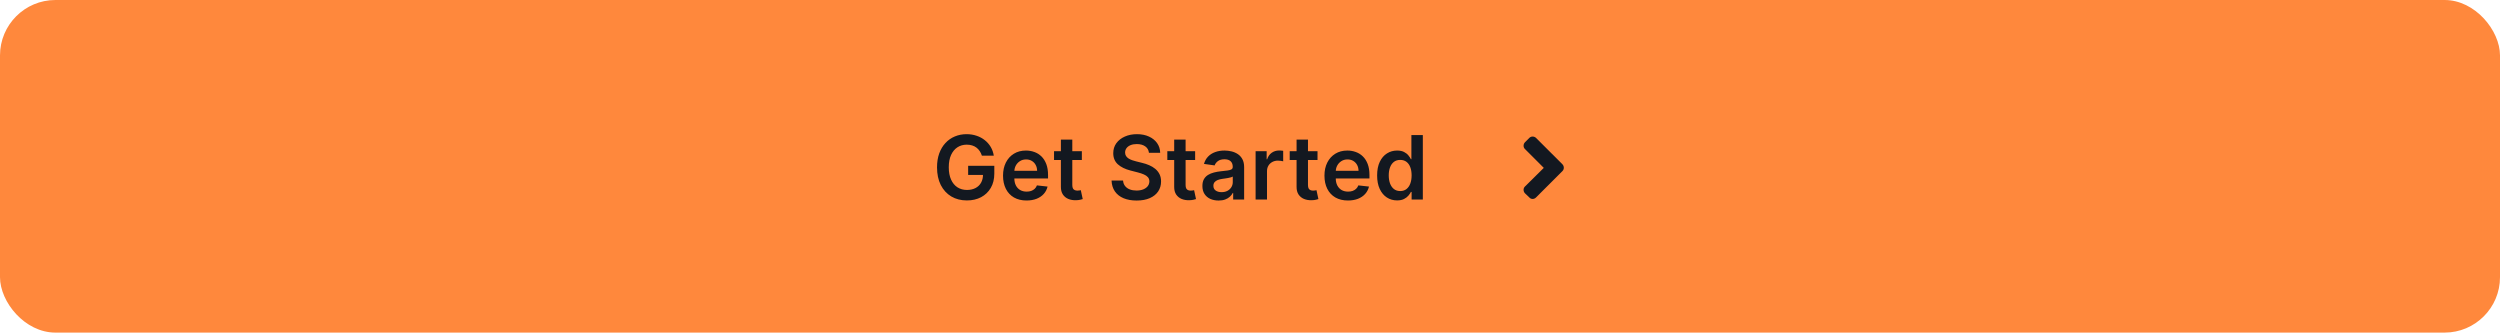 <?xml version="1.0" encoding="UTF-8"?> <svg xmlns="http://www.w3.org/2000/svg" width="451" height="60" viewBox="0 0 451 60" fill="none"><rect width="451" height="60" rx="10" fill="#FF883C"></rect><path d="M177.131 28.079C177.036 27.773 176.905 27.498 176.739 27.256C176.576 27.009 176.379 26.799 176.148 26.625C175.92 26.451 175.659 26.32 175.364 26.233C175.068 26.142 174.746 26.097 174.398 26.097C173.773 26.097 173.216 26.254 172.727 26.568C172.239 26.883 171.854 27.345 171.574 27.954C171.297 28.561 171.159 29.299 171.159 30.171C171.159 31.049 171.297 31.794 171.574 32.403C171.85 33.013 172.235 33.477 172.727 33.795C173.22 34.11 173.792 34.267 174.443 34.267C175.034 34.267 175.545 34.153 175.977 33.926C176.413 33.699 176.748 33.377 176.983 32.96C177.218 32.54 177.335 32.047 177.335 31.483L177.812 31.557H174.653V29.909H179.375V31.307C179.375 32.303 179.163 33.165 178.739 33.892C178.314 34.619 177.731 35.18 176.989 35.574C176.246 35.964 175.394 36.159 174.432 36.159C173.36 36.159 172.419 35.919 171.608 35.438C170.801 34.953 170.17 34.265 169.716 33.375C169.265 32.481 169.04 31.421 169.04 30.193C169.04 29.254 169.172 28.415 169.438 27.676C169.706 26.938 170.081 26.311 170.562 25.796C171.044 25.276 171.608 24.883 172.256 24.614C172.903 24.341 173.608 24.204 174.369 24.204C175.013 24.204 175.614 24.299 176.17 24.489C176.727 24.674 177.222 24.939 177.653 25.284C178.089 25.629 178.447 26.038 178.727 26.511C179.008 26.985 179.191 27.508 179.278 28.079H177.131ZM185.186 36.17C184.311 36.17 183.555 35.989 182.919 35.625C182.286 35.258 181.8 34.739 181.459 34.068C181.118 33.394 180.947 32.6 180.947 31.688C180.947 30.79 181.118 30.002 181.459 29.324C181.804 28.642 182.285 28.112 182.902 27.733C183.519 27.35 184.245 27.159 185.078 27.159C185.616 27.159 186.124 27.246 186.601 27.421C187.082 27.591 187.506 27.856 187.874 28.216C188.245 28.576 188.536 29.034 188.749 29.591C188.961 30.144 189.067 30.803 189.067 31.568V32.199H181.913V30.812H187.095C187.091 30.419 187.006 30.068 186.839 29.761C186.673 29.451 186.44 29.206 186.141 29.028C185.845 28.85 185.5 28.761 185.107 28.761C184.686 28.761 184.317 28.864 183.999 29.068C183.68 29.269 183.432 29.534 183.254 29.864C183.08 30.189 182.991 30.547 182.987 30.938V32.148C182.987 32.655 183.08 33.091 183.266 33.455C183.451 33.814 183.711 34.091 184.044 34.284C184.377 34.474 184.768 34.568 185.214 34.568C185.514 34.568 185.785 34.526 186.027 34.443C186.269 34.356 186.48 34.229 186.658 34.062C186.836 33.896 186.97 33.689 187.061 33.443L188.982 33.659C188.86 34.167 188.629 34.61 188.288 34.989C187.951 35.364 187.519 35.655 186.993 35.864C186.466 36.068 185.864 36.17 185.186 36.17ZM195.165 27.273V28.864H190.148V27.273H195.165ZM191.386 25.182H193.443V33.375C193.443 33.651 193.485 33.864 193.568 34.011C193.655 34.155 193.769 34.254 193.909 34.307C194.049 34.36 194.205 34.386 194.375 34.386C194.504 34.386 194.621 34.377 194.727 34.358C194.837 34.339 194.92 34.322 194.977 34.307L195.324 35.915C195.214 35.953 195.057 35.994 194.852 36.04C194.652 36.085 194.405 36.112 194.114 36.119C193.598 36.135 193.134 36.057 192.722 35.886C192.309 35.712 191.981 35.443 191.739 35.08C191.5 34.716 191.383 34.261 191.386 33.716V25.182ZM207.268 27.562C207.215 27.066 206.992 26.68 206.598 26.403C206.208 26.127 205.7 25.989 205.075 25.989C204.636 25.989 204.259 26.055 203.945 26.188C203.63 26.32 203.39 26.5 203.223 26.727C203.056 26.954 202.971 27.214 202.967 27.506C202.967 27.748 203.022 27.958 203.132 28.136C203.246 28.314 203.399 28.466 203.592 28.591C203.786 28.712 204 28.814 204.234 28.898C204.469 28.981 204.706 29.051 204.945 29.108L206.036 29.381C206.475 29.483 206.897 29.621 207.303 29.796C207.712 29.97 208.077 30.189 208.399 30.454C208.725 30.72 208.982 31.04 209.172 31.415C209.361 31.79 209.456 32.229 209.456 32.733C209.456 33.415 209.282 34.015 208.933 34.534C208.585 35.049 208.081 35.453 207.422 35.744C206.767 36.032 205.973 36.176 205.041 36.176C204.136 36.176 203.35 36.036 202.683 35.756C202.02 35.475 201.501 35.066 201.126 34.528C200.755 33.99 200.554 33.335 200.524 32.562H202.598C202.628 32.968 202.753 33.305 202.973 33.574C203.193 33.843 203.479 34.044 203.831 34.176C204.187 34.309 204.585 34.375 205.024 34.375C205.482 34.375 205.884 34.307 206.229 34.17C206.577 34.03 206.85 33.837 207.047 33.591C207.244 33.341 207.344 33.049 207.348 32.716C207.344 32.413 207.255 32.163 207.081 31.966C206.907 31.765 206.662 31.599 206.348 31.466C206.037 31.329 205.674 31.208 205.257 31.102L203.933 30.761C202.975 30.515 202.217 30.142 201.661 29.642C201.107 29.138 200.831 28.47 200.831 27.636C200.831 26.951 201.017 26.35 201.388 25.835C201.763 25.32 202.272 24.921 202.916 24.636C203.56 24.349 204.289 24.204 205.104 24.204C205.929 24.204 206.653 24.349 207.274 24.636C207.899 24.921 208.39 25.316 208.746 25.824C209.102 26.328 209.286 26.907 209.297 27.562H207.268ZM215.602 27.273V28.864H210.585V27.273H215.602ZM211.824 25.182H213.881V33.375C213.881 33.651 213.922 33.864 214.006 34.011C214.093 34.155 214.206 34.254 214.347 34.307C214.487 34.36 214.642 34.386 214.812 34.386C214.941 34.386 215.059 34.377 215.165 34.358C215.275 34.339 215.358 34.322 215.415 34.307L215.761 35.915C215.652 35.953 215.494 35.994 215.29 36.04C215.089 36.085 214.843 36.112 214.551 36.119C214.036 36.135 213.572 36.057 213.159 35.886C212.746 35.712 212.419 35.443 212.176 35.08C211.938 34.716 211.82 34.261 211.824 33.716V25.182ZM219.834 36.176C219.281 36.176 218.783 36.078 218.339 35.881C217.9 35.68 217.552 35.385 217.294 34.994C217.04 34.604 216.913 34.123 216.913 33.551C216.913 33.059 217.004 32.651 217.186 32.33C217.368 32.008 217.616 31.75 217.93 31.557C218.245 31.364 218.599 31.218 218.993 31.119C219.391 31.017 219.802 30.943 220.226 30.898C220.737 30.845 221.152 30.797 221.47 30.756C221.788 30.71 222.019 30.642 222.163 30.551C222.311 30.456 222.385 30.311 222.385 30.114V30.079C222.385 29.651 222.258 29.32 222.004 29.085C221.75 28.85 221.385 28.733 220.908 28.733C220.404 28.733 220.004 28.843 219.709 29.062C219.417 29.282 219.22 29.542 219.118 29.841L217.197 29.568C217.349 29.038 217.599 28.595 217.947 28.239C218.296 27.879 218.722 27.61 219.226 27.432C219.73 27.25 220.286 27.159 220.896 27.159C221.317 27.159 221.735 27.208 222.152 27.307C222.569 27.405 222.949 27.568 223.294 27.796C223.639 28.019 223.915 28.324 224.124 28.71C224.336 29.097 224.442 29.579 224.442 30.159V36H222.464V34.801H222.396C222.271 35.044 222.095 35.271 221.868 35.483C221.644 35.691 221.362 35.86 221.021 35.989C220.684 36.114 220.288 36.176 219.834 36.176ZM220.368 34.665C220.781 34.665 221.139 34.583 221.442 34.42C221.745 34.254 221.978 34.034 222.141 33.761C222.307 33.489 222.391 33.191 222.391 32.869V31.841C222.326 31.894 222.216 31.943 222.061 31.989C221.91 32.034 221.739 32.074 221.55 32.108C221.36 32.142 221.173 32.172 220.987 32.199C220.802 32.225 220.641 32.248 220.504 32.267C220.197 32.309 219.923 32.377 219.68 32.472C219.438 32.566 219.247 32.699 219.107 32.869C218.966 33.036 218.896 33.252 218.896 33.517C218.896 33.896 219.035 34.182 219.311 34.375C219.588 34.568 219.94 34.665 220.368 34.665ZM226.51 36V27.273H228.504V28.727H228.595C228.754 28.224 229.027 27.835 229.413 27.562C229.804 27.286 230.249 27.148 230.749 27.148C230.862 27.148 230.989 27.153 231.129 27.165C231.273 27.172 231.393 27.186 231.487 27.204V29.097C231.4 29.066 231.262 29.04 231.072 29.017C230.887 28.991 230.707 28.977 230.533 28.977C230.158 28.977 229.821 29.059 229.521 29.222C229.226 29.381 228.993 29.602 228.822 29.886C228.652 30.171 228.567 30.498 228.567 30.869V36H226.51ZM237.68 27.273V28.864H232.663V27.273H237.68ZM233.902 25.182H235.959V33.375C235.959 33.651 236 33.864 236.084 34.011C236.171 34.155 236.285 34.254 236.425 34.307C236.565 34.36 236.72 34.386 236.891 34.386C237.019 34.386 237.137 34.377 237.243 34.358C237.353 34.339 237.436 34.322 237.493 34.307L237.839 35.915C237.73 35.953 237.572 35.994 237.368 36.04C237.167 36.085 236.921 36.112 236.629 36.119C236.114 36.135 235.65 36.057 235.237 35.886C234.824 35.712 234.497 35.443 234.254 35.08C234.016 34.716 233.898 34.261 233.902 33.716V25.182ZM243.17 36.17C242.295 36.17 241.54 35.989 240.903 35.625C240.271 35.258 239.784 34.739 239.443 34.068C239.102 33.394 238.932 32.6 238.932 31.688C238.932 30.79 239.102 30.002 239.443 29.324C239.788 28.642 240.269 28.112 240.886 27.733C241.504 27.35 242.229 27.159 243.062 27.159C243.6 27.159 244.108 27.246 244.585 27.421C245.066 27.591 245.491 27.856 245.858 28.216C246.229 28.576 246.521 29.034 246.733 29.591C246.945 30.144 247.051 30.803 247.051 31.568V32.199H239.898V30.812H245.08C245.076 30.419 244.991 30.068 244.824 29.761C244.657 29.451 244.424 29.206 244.125 29.028C243.83 28.85 243.485 28.761 243.091 28.761C242.67 28.761 242.301 28.864 241.983 29.068C241.665 29.269 241.417 29.534 241.239 29.864C241.064 30.189 240.975 30.547 240.972 30.938V32.148C240.972 32.655 241.064 33.091 241.25 33.455C241.436 33.814 241.695 34.091 242.028 34.284C242.362 34.474 242.752 34.568 243.199 34.568C243.498 34.568 243.769 34.526 244.011 34.443C244.254 34.356 244.464 34.229 244.642 34.062C244.82 33.896 244.955 33.689 245.045 33.443L246.966 33.659C246.845 34.167 246.614 34.61 246.273 34.989C245.936 35.364 245.504 35.655 244.977 35.864C244.451 36.068 243.848 36.17 243.17 36.17ZM252.03 36.153C251.344 36.153 250.731 35.977 250.189 35.625C249.647 35.273 249.219 34.761 248.905 34.091C248.59 33.42 248.433 32.606 248.433 31.648C248.433 30.678 248.592 29.86 248.911 29.193C249.232 28.523 249.666 28.017 250.212 27.676C250.757 27.331 251.365 27.159 252.036 27.159C252.547 27.159 252.967 27.246 253.297 27.421C253.626 27.591 253.888 27.797 254.081 28.04C254.274 28.278 254.424 28.504 254.53 28.716H254.615V24.364H256.678V36H254.655V34.625H254.53C254.424 34.837 254.27 35.062 254.07 35.301C253.869 35.536 253.604 35.737 253.274 35.903C252.945 36.07 252.53 36.153 252.03 36.153ZM252.604 34.466C253.039 34.466 253.411 34.349 253.717 34.114C254.024 33.875 254.257 33.544 254.416 33.119C254.575 32.695 254.655 32.201 254.655 31.636C254.655 31.072 254.575 30.581 254.416 30.165C254.261 29.748 254.03 29.424 253.723 29.193C253.42 28.962 253.047 28.847 252.604 28.847C252.145 28.847 251.763 28.966 251.456 29.204C251.149 29.443 250.918 29.773 250.763 30.193C250.607 30.614 250.53 31.095 250.53 31.636C250.53 32.182 250.607 32.669 250.763 33.097C250.922 33.521 251.155 33.856 251.462 34.102C251.772 34.345 252.153 34.466 252.604 34.466Z" fill="#131820"></path><path d="M281.875 30.848L277.094 35.629C276.742 35.98 276.215 35.98 275.898 35.629L275.09 34.855C274.773 34.504 274.773 33.977 275.09 33.66L278.5 30.285L275.09 26.875C274.773 26.559 274.773 26.031 275.09 25.68L275.898 24.871C276.215 24.555 276.742 24.555 277.094 24.871L281.875 29.652C282.191 30.004 282.191 30.531 281.875 30.848Z" fill="#131820"></path></svg> 